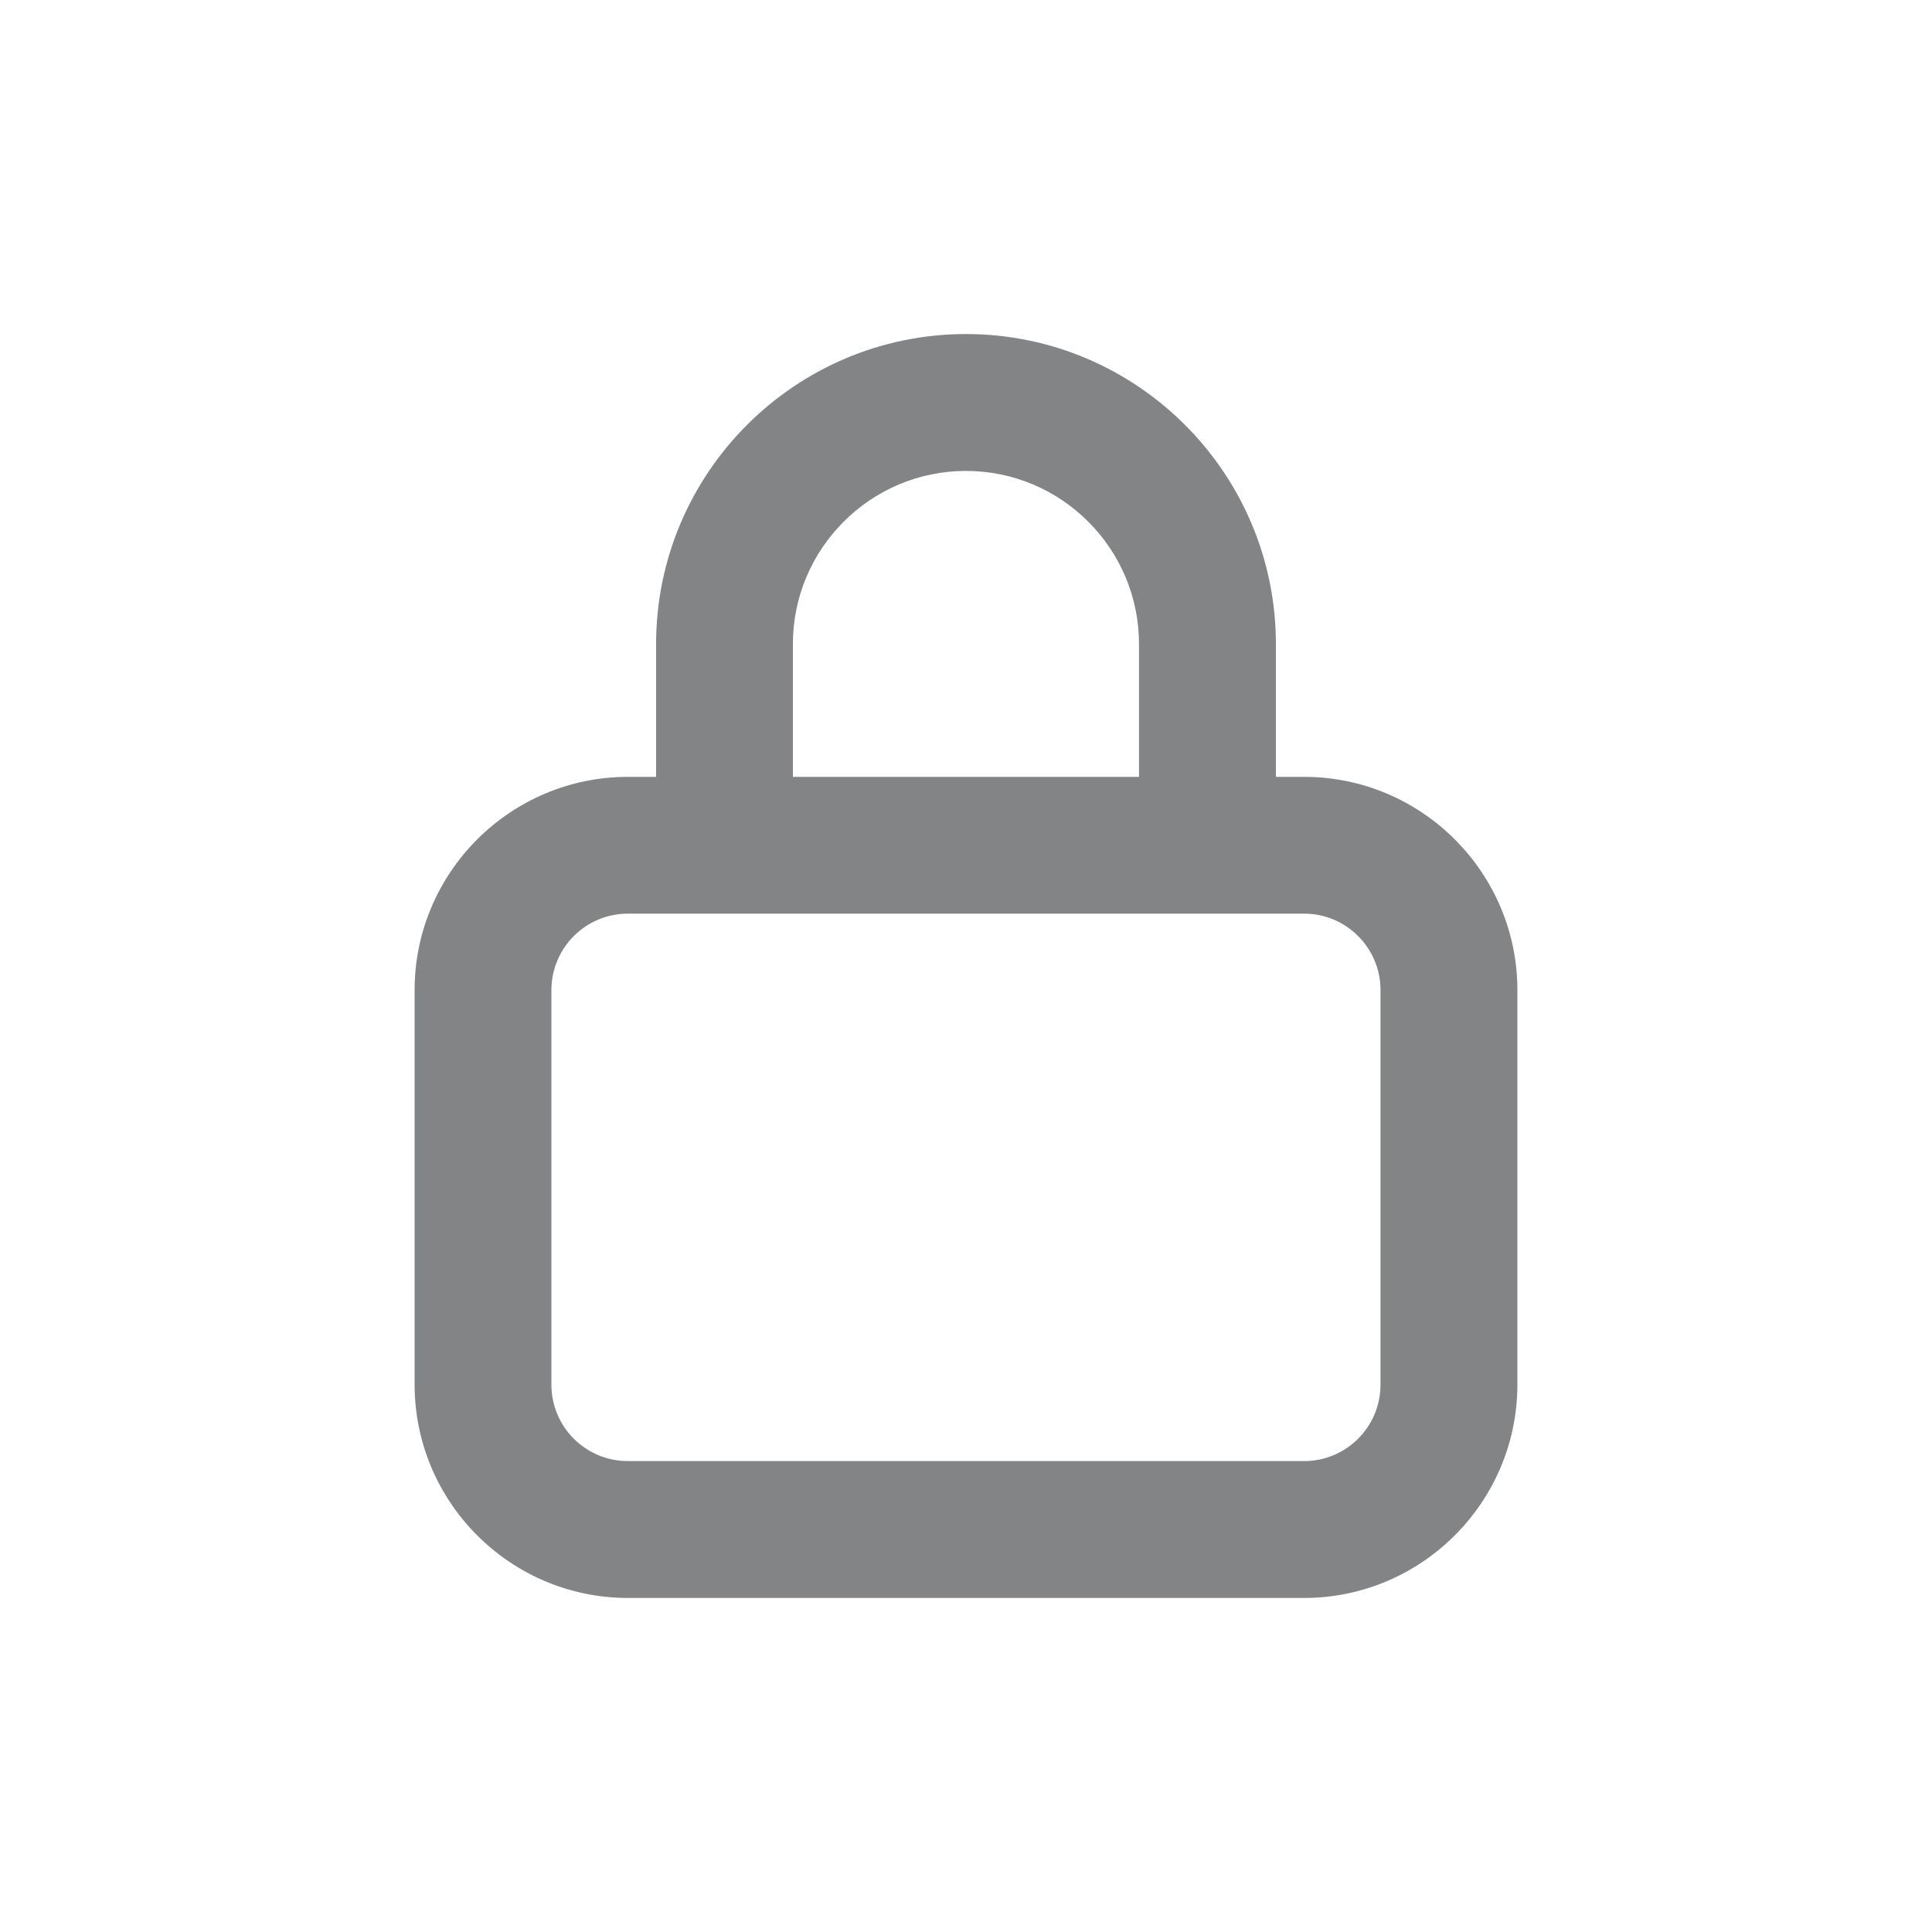 <svg width="20" height="20" viewBox="0 0 20 20" fill="none" xmlns="http://www.w3.org/2000/svg">
<g id="icon_lock_2_line">
<path id="Vector" d="M13.5 8.042H13.208V6.667C13.208 4.896 11.767 3.458 10 3.458C8.233 3.458 6.792 4.896 6.792 6.667V8.042H6.5C5.283 8.042 4.292 9.033 4.292 10.25V14.333C4.292 15.55 5.283 16.542 6.5 16.542H13.5C14.716 16.542 15.708 15.55 15.708 14.333V10.25C15.708 9.033 14.716 8.042 13.5 8.042ZM8.208 6.667C8.208 5.679 9.012 4.875 10 4.875C10.987 4.875 11.791 5.679 11.791 6.667V8.042H8.208V6.667ZM14.291 14.333C14.291 14.771 13.937 15.125 13.5 15.125H6.5C6.062 15.125 5.708 14.771 5.708 14.333V10.25C5.708 9.813 6.062 9.458 6.5 9.458H13.5C13.937 9.458 14.291 9.813 14.291 10.25V14.333Z" fill="#838486"/>
</g>
</svg>
